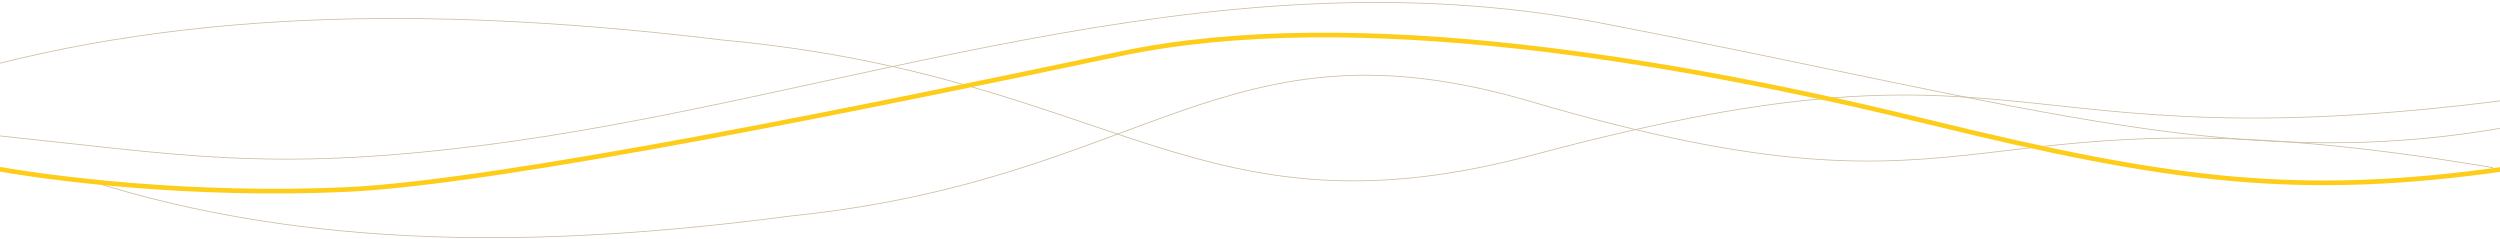 <?xml version="1.0" encoding="utf-8"?>
<!-- Generator: Adobe Illustrator 24.2.0, SVG Export Plug-In . SVG Version: 6.00 Build 0)  -->
<svg version="1.1" id="Calque_1" xmlns="http://www.w3.org/2000/svg" xmlns:xlink="http://www.w3.org/1999/xlink" x="0px" y="0px"
	 viewBox="0 0 1600 152.7" style="enable-background:new 0 0 1600 152.7;" xml:space="preserve">
<style type="text/css">
	.st0{fill:none;stroke:#CBBB9D;stroke-width:0.5;stroke-miterlimit:10;}
	.st1{fill:none;stroke:#FECD1A;stroke-width:3;stroke-linecap:round;stroke-miterlimit:10;}
</style>
<path class="st0" d="M1619.1,78.6c-180.8,36.1-314.6-10.2-596.9-64.3c-251.4-47.4-486.7,50.8-715.8,79c-135,16.9-192,5.6-310.9-6.8"
	/>
<path class="st0" d="M1657,56.6c-386.3,59.5-335.9-48.5-675.2,42.4c-215,57.6-266.8-49.9-518.5-73.3C294.9,5.4,125.5,2.9-32,49.1"/>
<path class="st0" d="M1595.5,107.3C1243,47.8,1289,155.8,979.4,64.9C783.3,7.3,736,114.8,506.3,138.2
	c-153.6,20.3-308.2,22.9-451.8-23.4"/>
<path class="st1" d="M1605.1,107.8c-133.8,19.2-216.7,7.9-369.1-29.3C1075,39,867,2.9,717.1,34.4C567.3,66,320.8,116.8,221.7,121.3
	c-99.1,4.5-189.5-6.8-231.6-14.7"/>
</svg>
